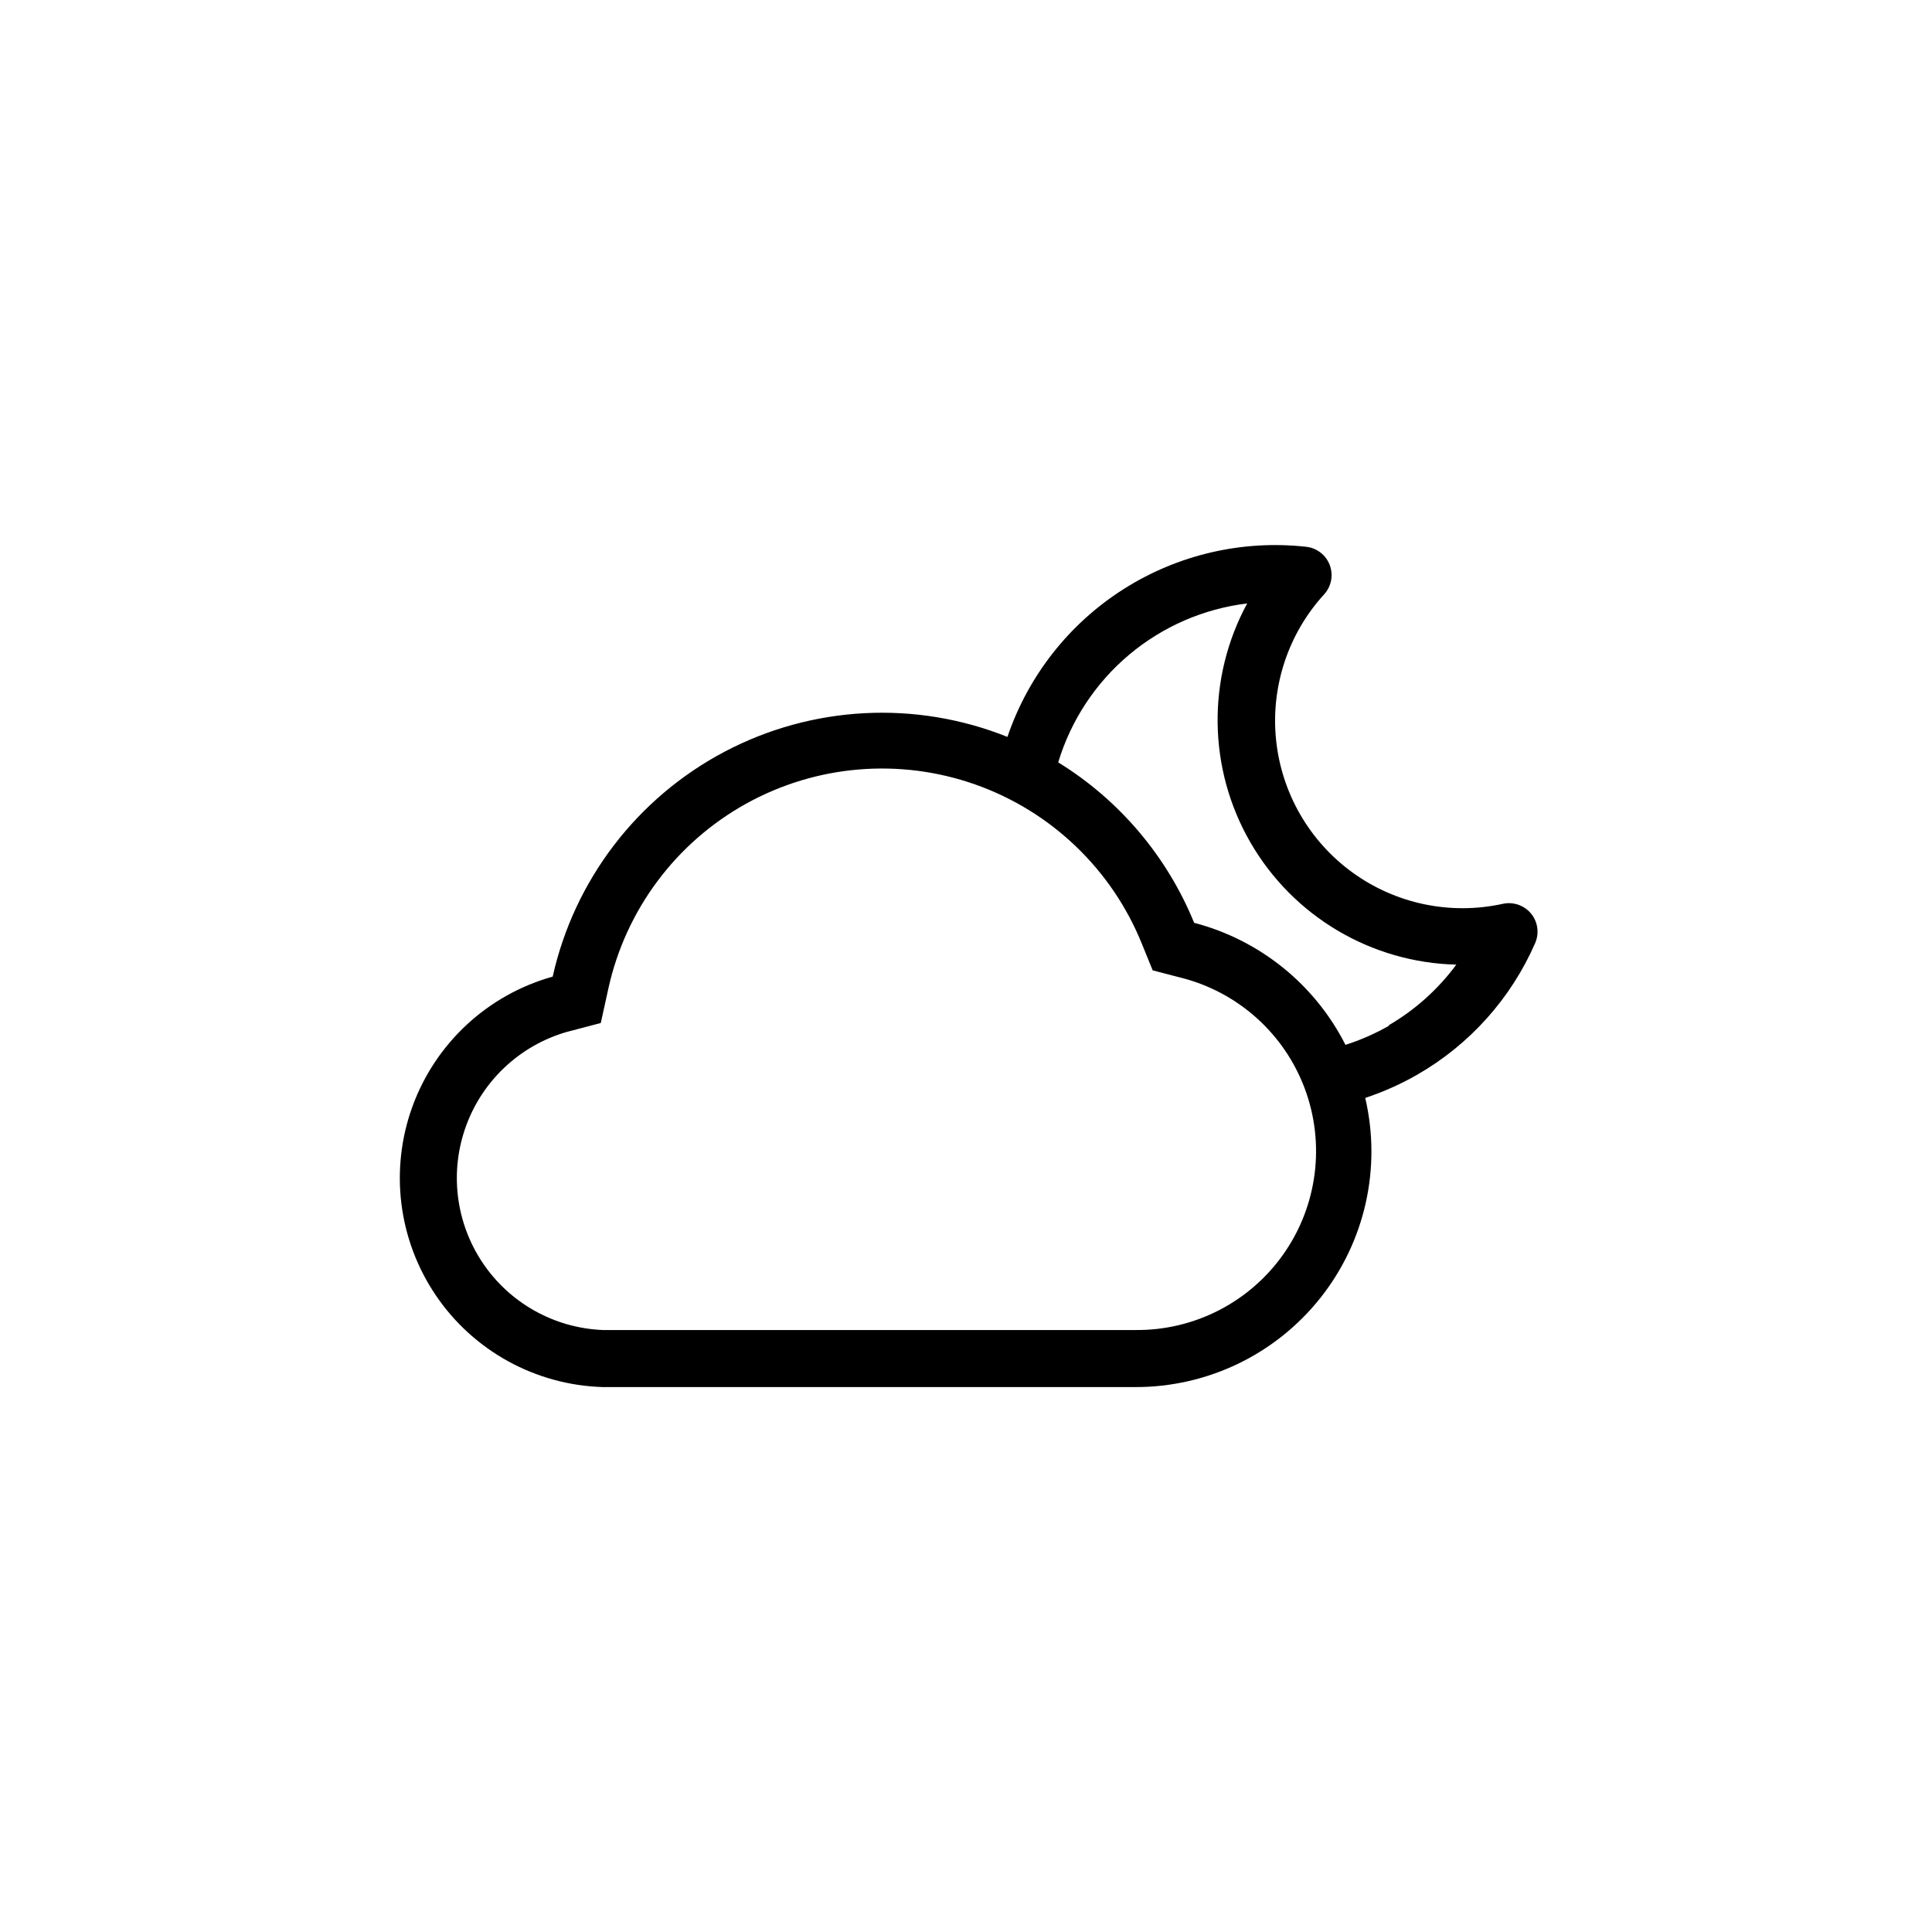 <?xml version="1.0" encoding="UTF-8"?>
<!-- The Best Svg Icon site in the world: iconSvg.co, Visit us! https://iconsvg.co -->
<svg fill="#000000" width="800px" height="800px" version="1.1" viewBox="144 144 512 512" xmlns="http://www.w3.org/2000/svg">
 <path d="m549.73 386.09c-1.812-2.18-4.688-3.168-7.457-2.57-13.832 3.047-28.305 0.043-39.781-8.25-11.48-8.297-18.871-21.102-20.32-35.188-1.445-14.09 3.191-28.125 12.746-38.582 1.906-2.098 2.481-5.09 1.484-7.746-1-2.656-3.402-4.527-6.223-4.848-16.965-1.883-34.066 2.086-48.469 11.246-14.402 9.164-25.242 22.969-30.73 39.133-24.344-9.746-51.738-8.312-74.938 3.914-23.195 12.23-39.855 34.023-45.574 59.617-17.164 4.793-30.977 17.551-37.117 34.285-6.141 16.73-3.859 35.395 6.133 50.156 9.988 14.762 26.469 23.812 44.285 24.332h141.07c19.086 0.055 37.148-8.625 49.027-23.562 11.883-14.934 16.277-34.484 11.934-53.066 4.816-1.598 9.457-3.672 13.855-6.199 13.863-7.977 24.797-20.199 31.188-34.863 1.125-2.606 0.695-5.621-1.109-7.809zm-104.89 110.38h-141.07c-12.859-0.512-24.703-7.133-31.871-17.824-7.168-10.688-8.801-24.16-4.391-36.25 4.406-12.094 14.324-21.352 26.691-24.922l9.016-2.367 2.016-9.168c4.582-20.785 17.863-38.602 36.465-48.934 18.605-10.332 40.746-12.184 60.812-5.09 20.062 7.094 36.117 22.453 44.094 42.184l2.871 7.055 7.356 1.914v-0.004c15.164 3.781 27.488 14.789 32.953 29.434 5.461 14.641 3.356 31.031-5.629 43.82-8.98 12.789-23.688 20.328-39.316 20.152zm67.207-80.609h0.004c-3.644 2.074-7.496 3.762-11.488 5.039-8.117-16.027-22.719-27.805-40.102-32.344-7.195-17.637-19.809-32.527-36.023-42.523 3.359-11.121 9.883-21.027 18.773-28.508 8.895-7.481 19.77-12.207 31.305-13.609-10.758 19.844-10.422 43.855 0.887 63.391 11.312 19.535 31.965 31.781 54.531 32.332-4.793 6.5-10.863 11.949-17.832 16.023z"/>
</svg>